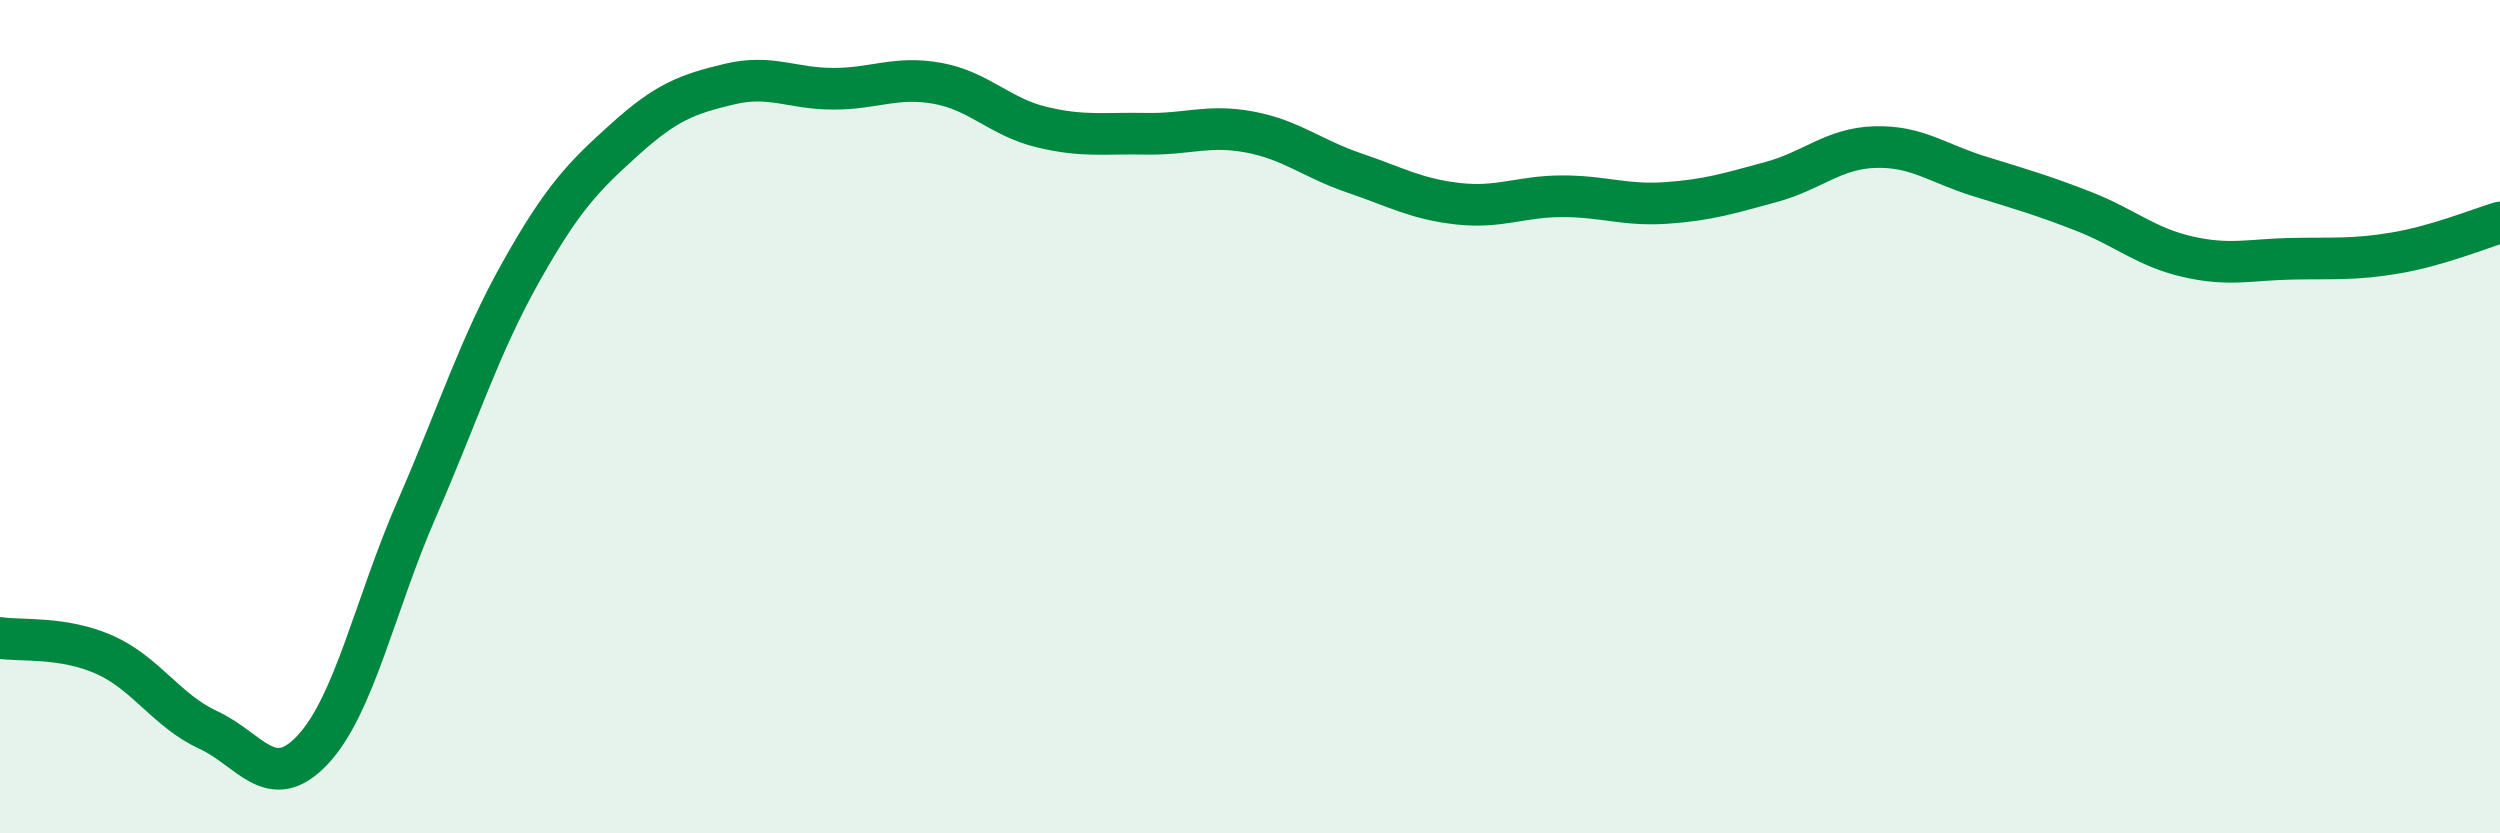 
    <svg width="60" height="20" viewBox="0 0 60 20" xmlns="http://www.w3.org/2000/svg">
      <path
        d="M 0,15.31 C 0.5,15.39 1.5,15.27 2.5,15.71 C 3.5,16.15 4,17.06 5,17.52 C 6,17.98 6.5,19.06 7.5,18 C 8.5,16.94 9,14.51 10,12.22 C 11,9.93 11.5,8.31 12.5,6.53 C 13.5,4.75 14,4.24 15,3.34 C 16,2.44 16.5,2.26 17.5,2.02 C 18.5,1.78 19,2.13 20,2.13 C 21,2.13 21.5,1.82 22.5,2 C 23.5,2.18 24,2.81 25,3.05 C 26,3.29 26.5,3.19 27.5,3.21 C 28.5,3.23 29,2.98 30,3.17 C 31,3.36 31.5,3.81 32.5,4.15 C 33.5,4.49 34,4.78 35,4.89 C 36,5 36.5,4.71 37.5,4.71 C 38.5,4.71 39,4.94 40,4.87 C 41,4.8 41.5,4.64 42.5,4.37 C 43.5,4.1 44,3.56 45,3.53 C 46,3.5 46.5,3.92 47.5,4.23 C 48.5,4.54 49,4.68 50,5.07 C 51,5.46 51.5,5.93 52.5,6.16 C 53.5,6.39 54,6.23 55,6.21 C 56,6.19 56.5,6.24 57.5,6.07 C 58.5,5.9 59.5,5.49 60,5.34L60 20L0 20Z"
        fill="#008740"
        opacity="0.1"
        stroke-linecap="round"
        stroke-linejoin="round"
      />
      <path
        d="M 0,15.31 C 0.5,15.39 1.5,15.27 2.5,15.71 C 3.5,16.15 4,17.06 5,17.52 C 6,17.98 6.5,19.06 7.5,18 C 8.5,16.94 9,14.51 10,12.22 C 11,9.93 11.5,8.31 12.5,6.53 C 13.5,4.75 14,4.24 15,3.34 C 16,2.44 16.5,2.26 17.5,2.02 C 18.5,1.78 19,2.13 20,2.13 C 21,2.13 21.5,1.82 22.5,2 C 23.5,2.18 24,2.81 25,3.05 C 26,3.29 26.5,3.19 27.5,3.21 C 28.5,3.23 29,2.98 30,3.17 C 31,3.36 31.5,3.81 32.5,4.15 C 33.5,4.49 34,4.78 35,4.89 C 36,5 36.5,4.71 37.5,4.71 C 38.5,4.71 39,4.94 40,4.87 C 41,4.8 41.5,4.64 42.5,4.37 C 43.5,4.1 44,3.56 45,3.53 C 46,3.5 46.5,3.92 47.5,4.23 C 48.5,4.54 49,4.68 50,5.07 C 51,5.46 51.5,5.93 52.5,6.16 C 53.5,6.39 54,6.23 55,6.21 C 56,6.19 56.5,6.24 57.5,6.07 C 58.5,5.9 59.5,5.49 60,5.34"
        stroke="#008740"
        stroke-width="1"
        fill="none"
        stroke-linecap="round"
        stroke-linejoin="round"
      />
    </svg>
  